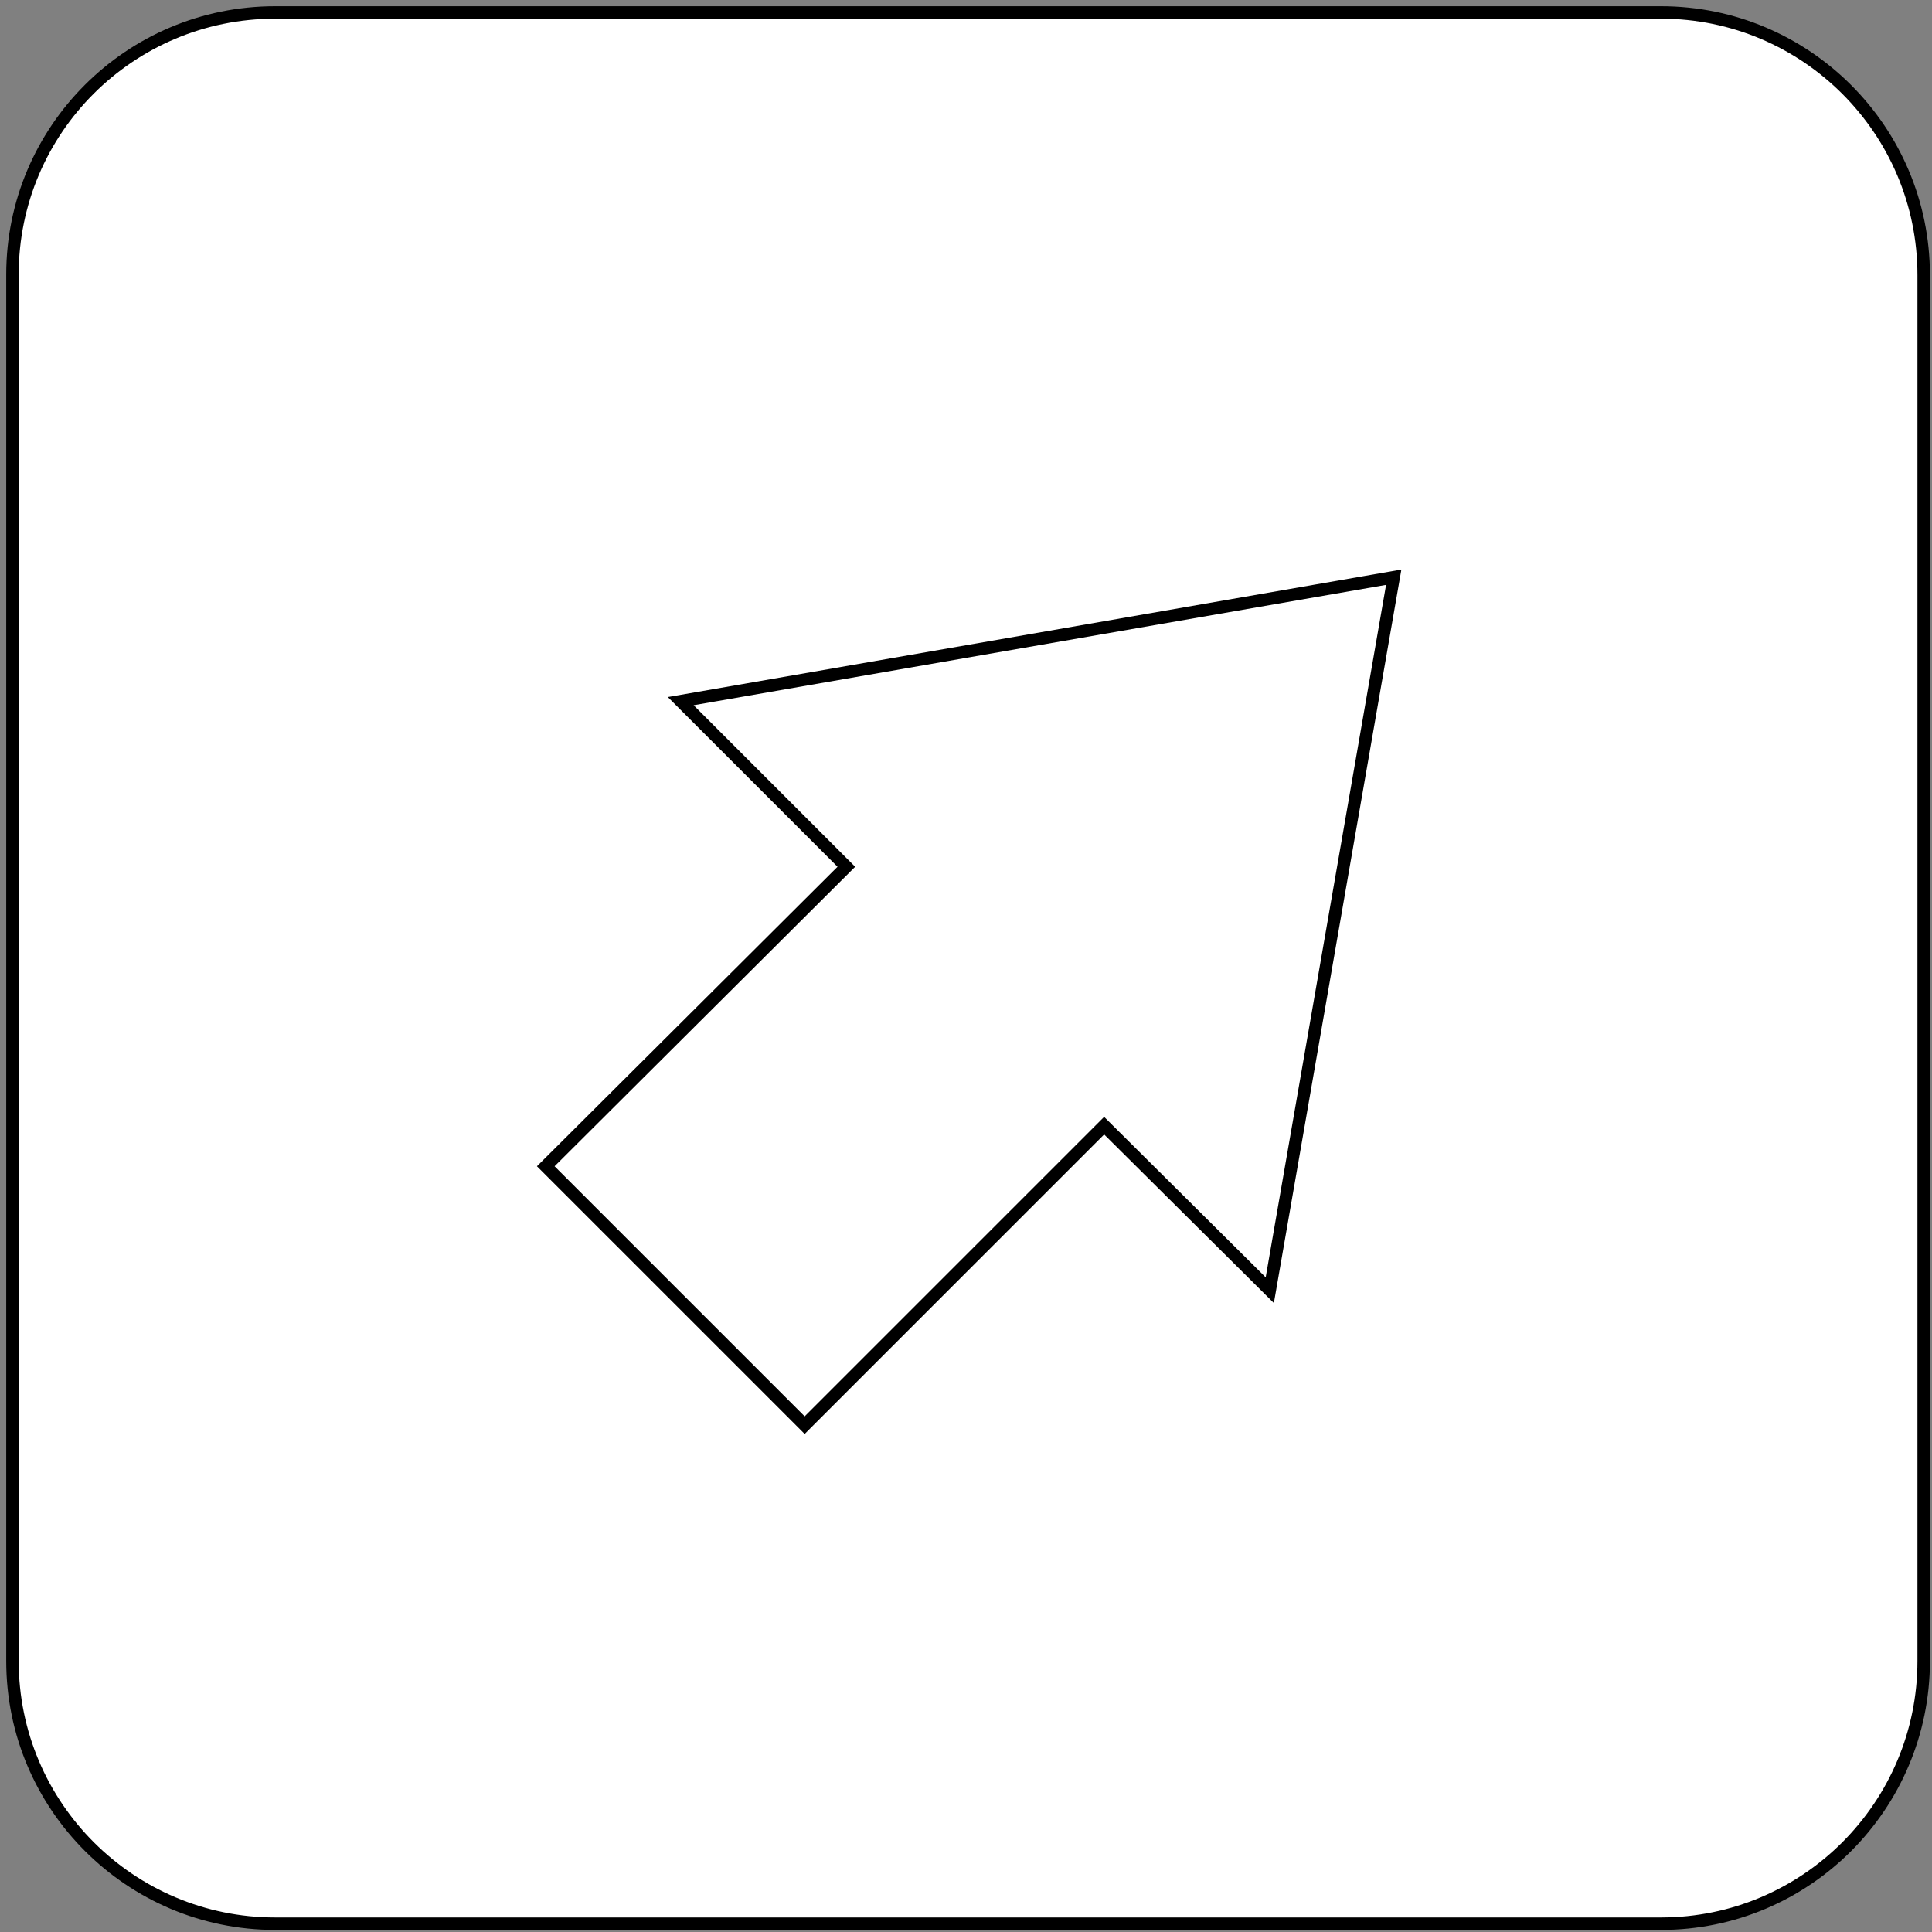 <svg width="155" height="155" viewBox="0 0 155 155" fill="none" xmlns="http://www.w3.org/2000/svg">
<rect x="0" y="0" width="155" height="155" fill="#808080" stroke="none"/>
<path d="M22.072 1H133.261C144.864 1 154.333 10.418 154.333 22.072V133.261C154.333 144.864 144.916 154.333 133.261 154.333H22.072C10.47 154.333 1 144.916 1 133.261V22.02C1 10.418 10.418 1 22.072 1Z" fill="white" stroke="black"/>
<path d="M101.872 103.51L111.815 46.308L54.613 56.251L67.901 69.539L43.785 93.567L64.556 114.337L88.583 90.31L101.872 103.51Z" fill="white" stroke="black"/>
</svg>
